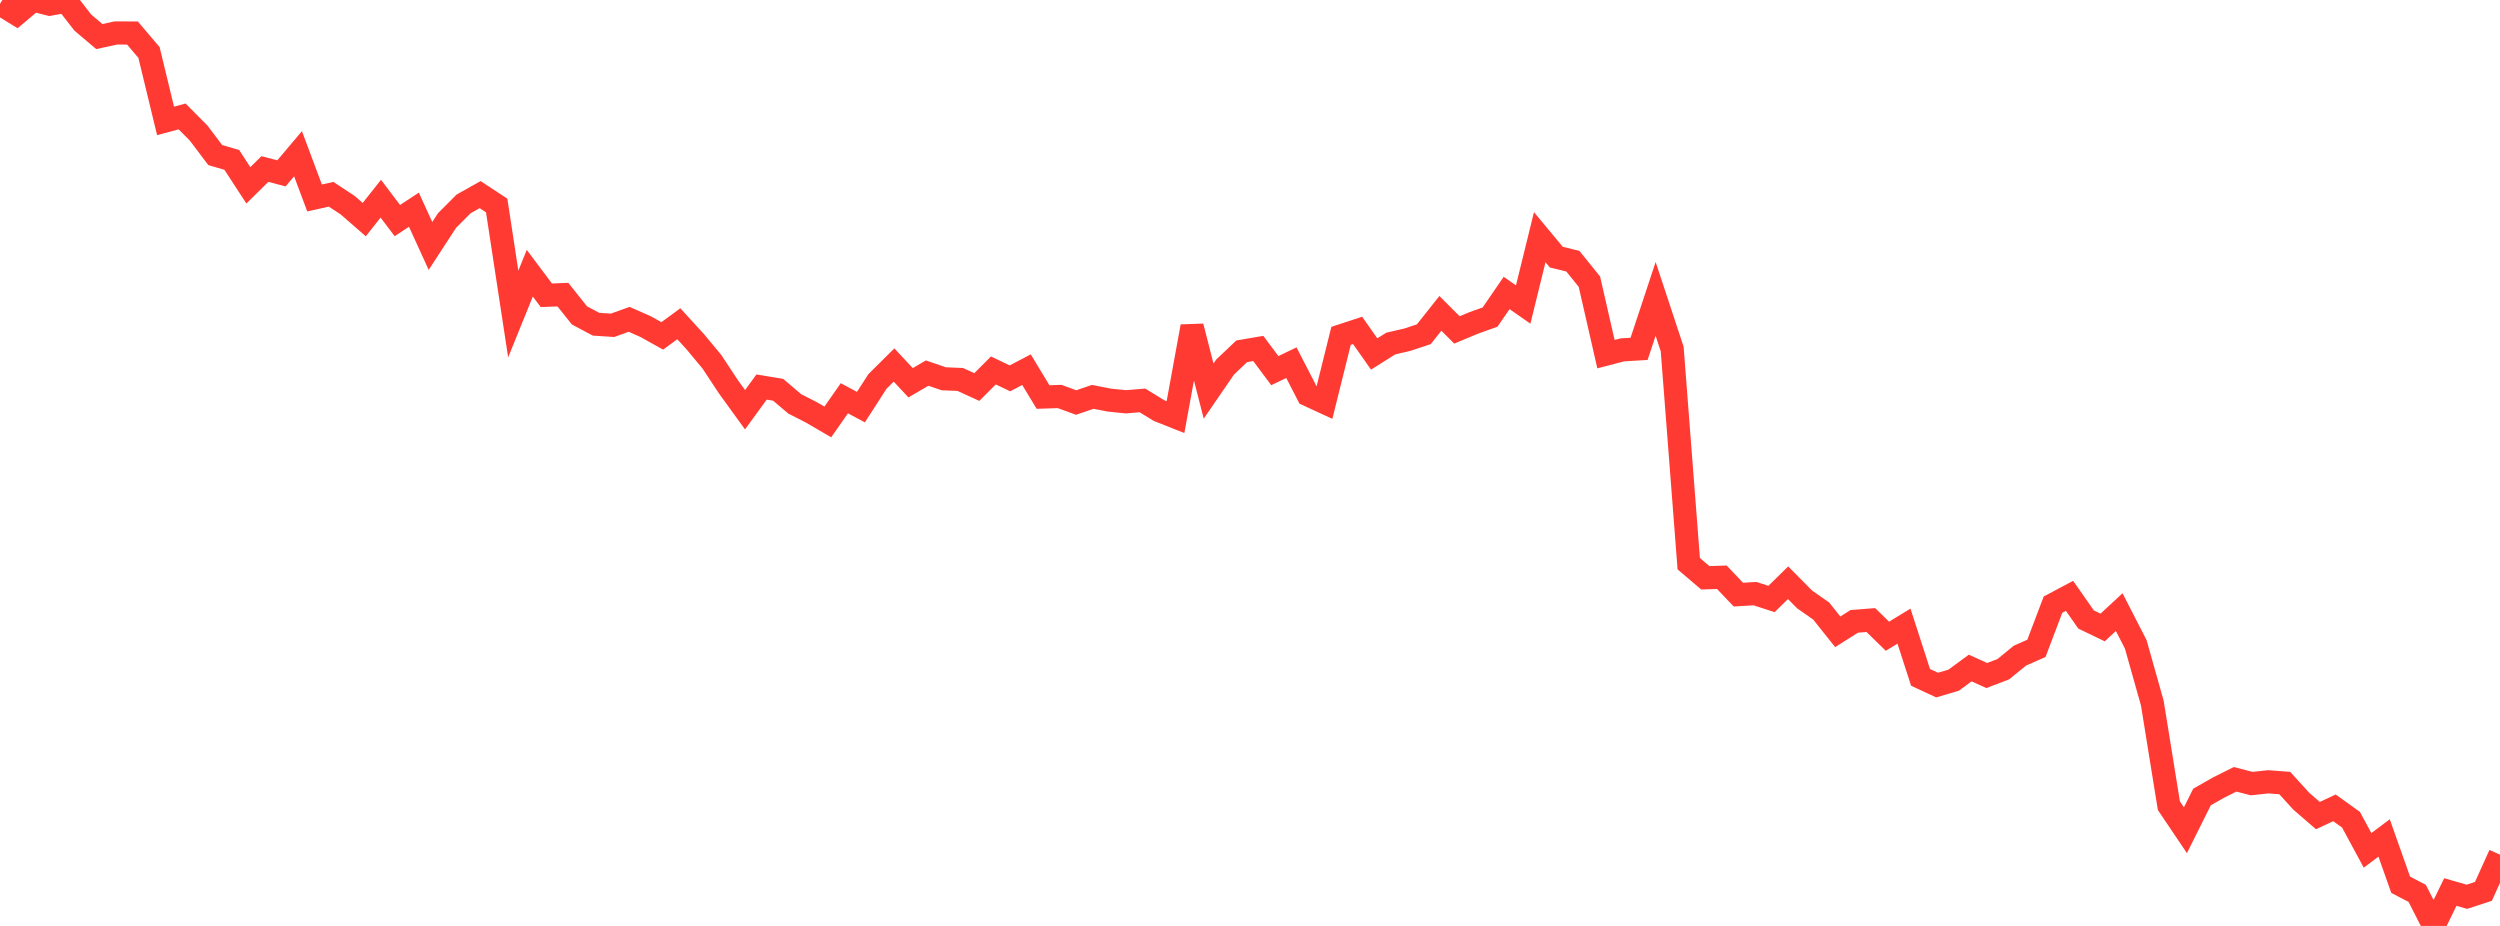 <?xml version="1.0" standalone="no"?>
<!DOCTYPE svg PUBLIC "-//W3C//DTD SVG 1.1//EN" "http://www.w3.org/Graphics/SVG/1.1/DTD/svg11.dtd">

<svg width="135" height="50" viewBox="0 0 135 50" preserveAspectRatio="none" 
  xmlns="http://www.w3.org/2000/svg"
  xmlns:xlink="http://www.w3.org/1999/xlink">


<polyline points="0.0, 0.207 0.894, 0.756 1.788, 0.0 2.682, 0.228 3.576, 0.065 4.47, 1.217 5.364, 1.974 6.258, 1.78 7.152, 1.783 8.046, 2.834 8.94, 6.529 9.834, 6.288 10.728, 7.188 11.623, 8.374 12.517, 8.635 13.411, 10.007 14.305, 9.128 15.199, 9.362 16.093, 8.301 16.987, 10.69 17.881, 10.491 18.775, 11.08 19.669, 11.859 20.563, 10.73 21.457, 11.911 22.351, 11.324 23.245, 13.281 24.139, 11.909 25.033, 11.012 25.927, 10.509 26.821, 11.097 27.715, 16.958 28.609, 14.753 29.503, 15.945 30.397, 15.91 31.291, 17.033 32.185, 17.508 33.079, 17.566 33.974, 17.244 34.868, 17.639 35.762, 18.139 36.656, 17.482 37.55, 18.46 38.444, 19.536 39.338, 20.891 40.232, 22.125 41.126, 20.899 42.02, 21.048 42.914, 21.808 43.808, 22.264 44.702, 22.785 45.596, 21.505 46.49, 21.985 47.384, 20.596 48.278, 19.71 49.172, 20.669 50.066, 20.147 50.96, 20.454 51.854, 20.491 52.748, 20.9 53.642, 20.003 54.536, 20.432 55.43, 19.962 56.325, 21.44 57.219, 21.41 58.113, 21.736 59.007, 21.43 59.901, 21.605 60.795, 21.697 61.689, 21.622 62.583, 22.169 63.477, 22.523 64.371, 17.628 65.265, 21.119 66.159, 19.816 67.053, 18.97 67.947, 18.817 68.841, 20.015 69.735, 19.584 70.629, 21.321 71.523, 21.734 72.417, 18.135 73.311, 17.842 74.205, 19.115 75.099, 18.552 75.993, 18.345 76.887, 18.048 77.781, 16.921 78.675, 17.816 79.57, 17.442 80.464, 17.122 81.358, 15.82 82.252, 16.444 83.146, 12.808 84.04, 13.885 84.934, 14.104 85.828, 15.211 86.722, 19.124 87.616, 18.891 88.51, 18.839 89.404, 16.139 90.298, 18.846 91.192, 30.44 92.086, 31.201 92.98, 31.172 93.874, 32.11 94.768, 32.056 95.662, 32.345 96.556, 31.468 97.45, 32.37 98.344, 32.996 99.238, 34.117 100.132, 33.553 101.026, 33.483 101.921, 34.356 102.815, 33.811 103.709, 36.577 104.603, 36.994 105.497, 36.73 106.391, 36.073 107.285, 36.479 108.179, 36.137 109.073, 35.406 109.967, 35.011 110.861, 32.652 111.755, 32.176 112.649, 33.454 113.543, 33.884 114.437, 33.054 115.331, 34.796 116.225, 37.968 117.119, 43.505 118.013, 44.832 118.907, 43.04 119.801, 42.53 120.695, 42.083 121.589, 42.314 122.483, 42.218 123.377, 42.285 124.272, 43.269 125.166, 44.042 126.06, 43.624 126.954, 44.265 127.848, 45.919 128.742, 45.25 129.636, 47.776 130.53, 48.243 131.424, 50.0 132.318, 48.169 133.212, 48.426 134.106, 48.134 135.0, 46.153" fill="none" stroke="#ff3a33" stroke-width="1.25"/>

</svg>